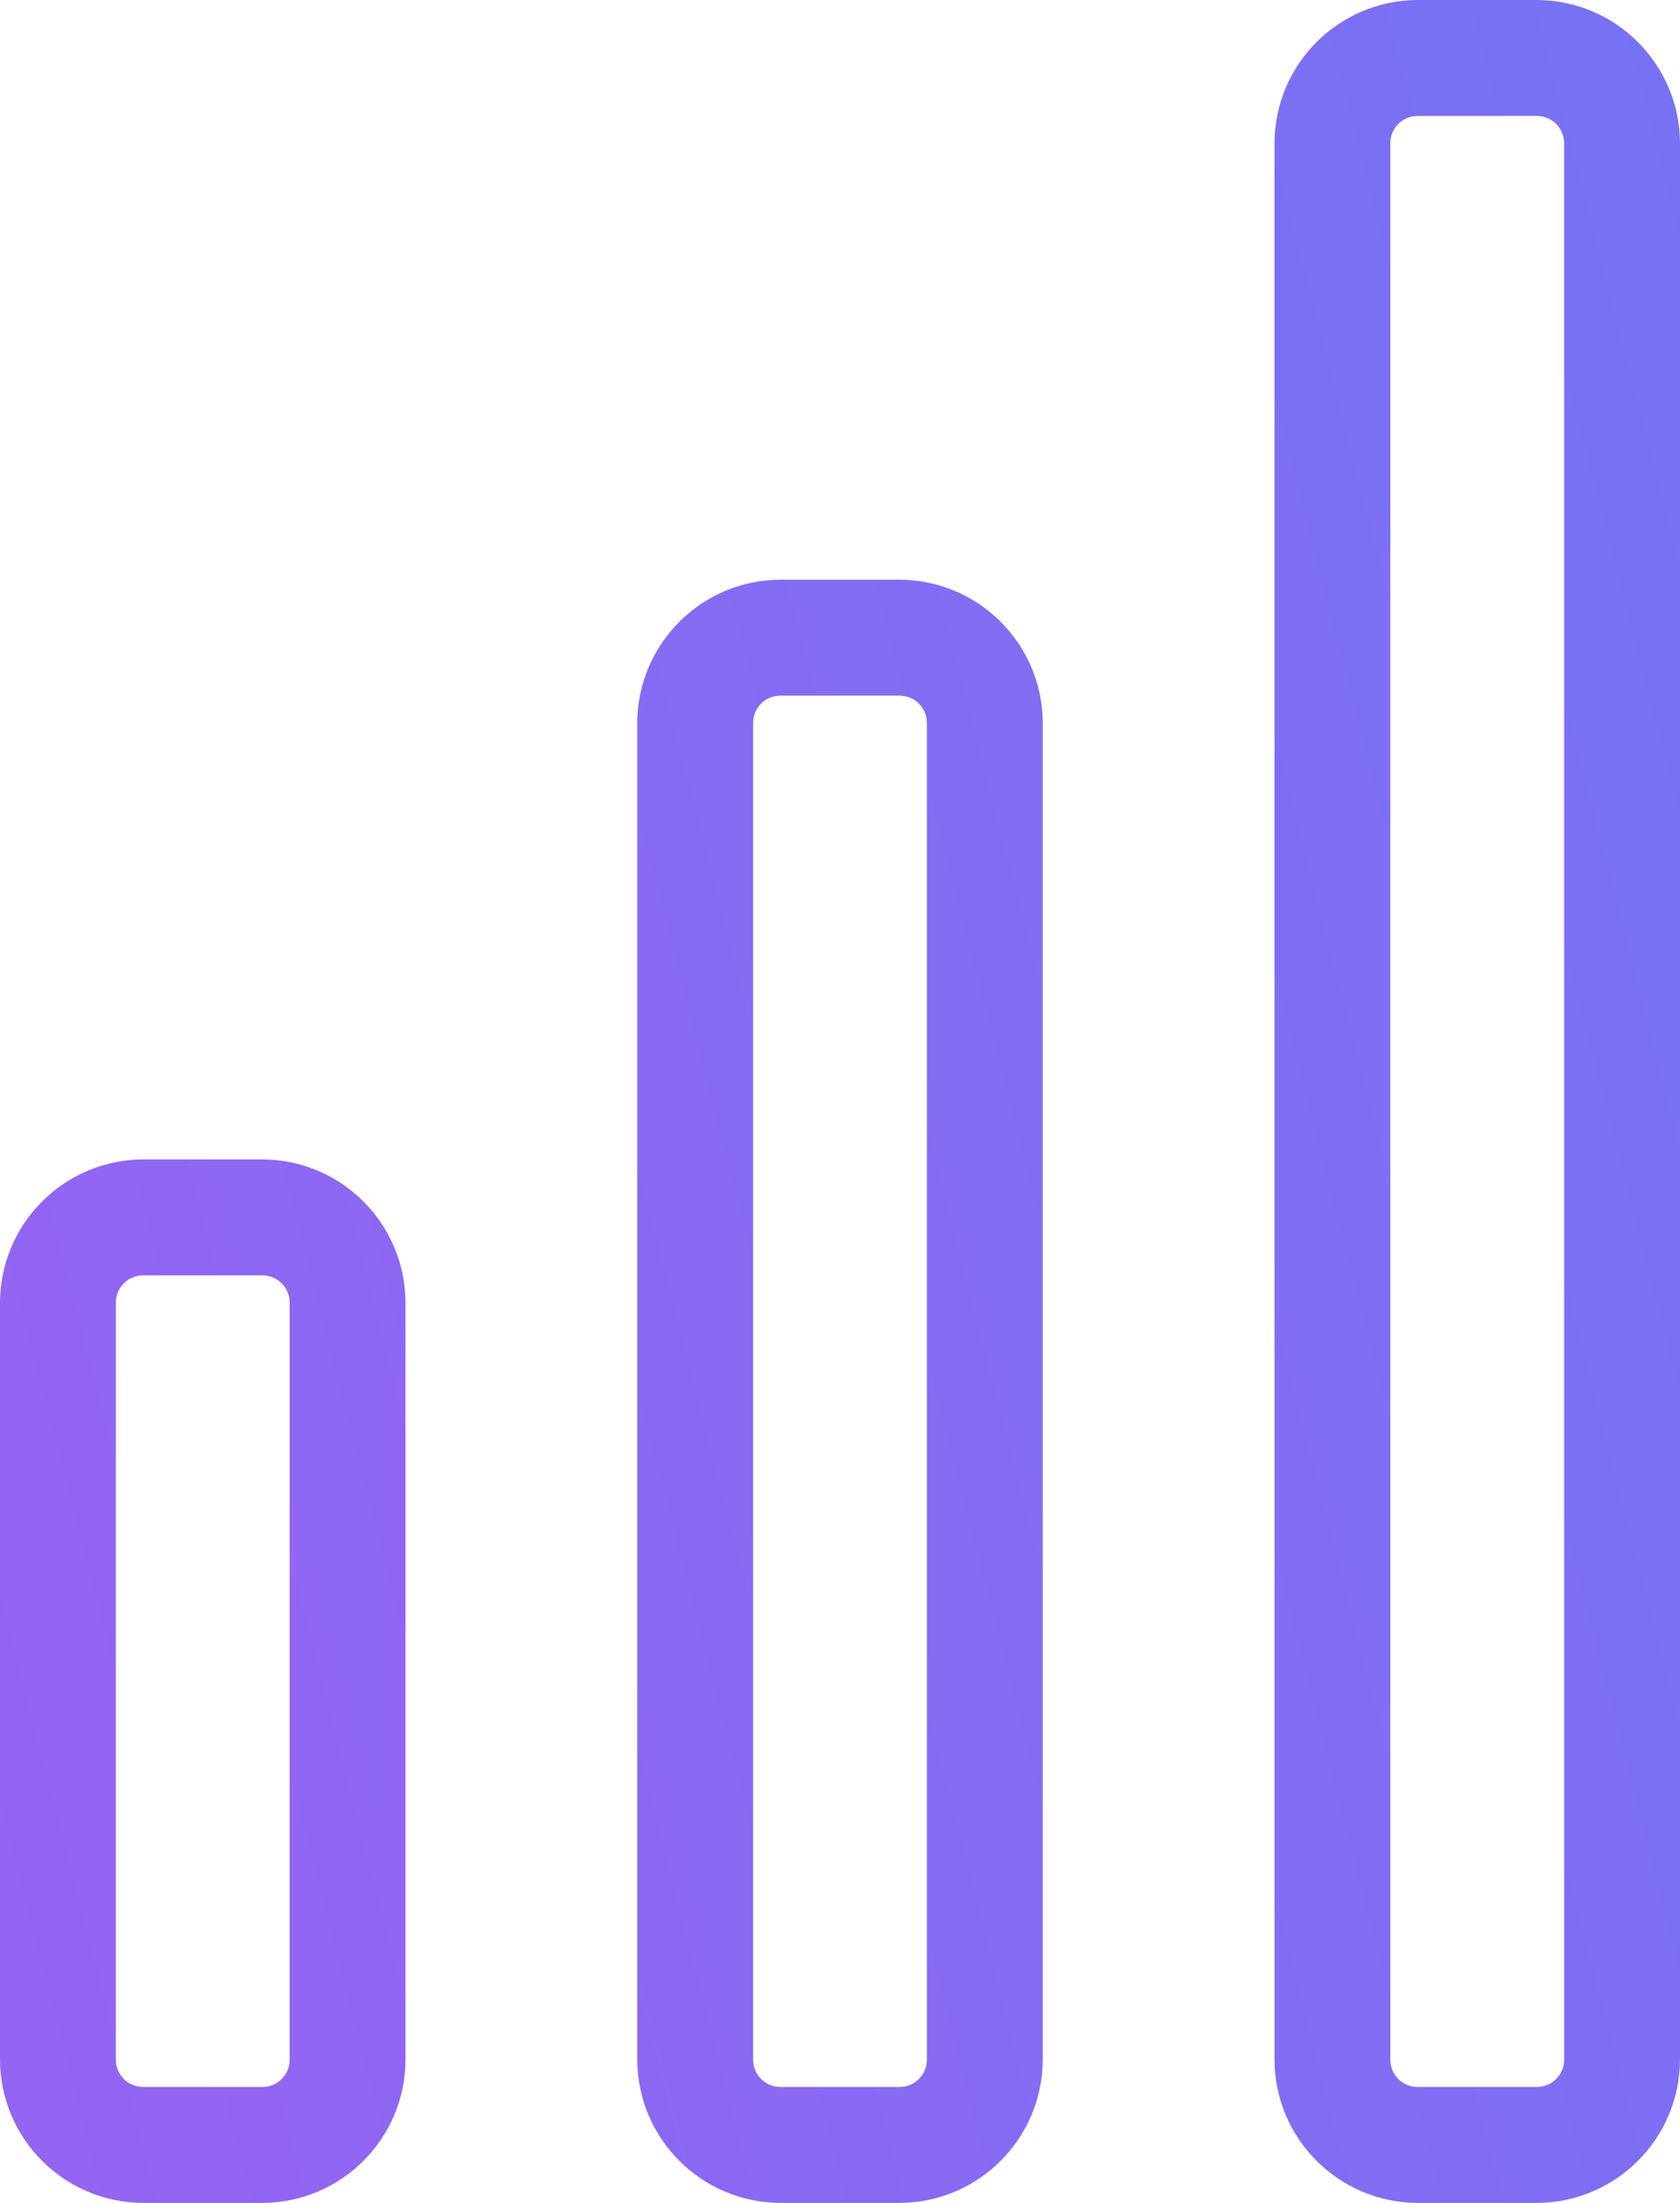 <svg xmlns="http://www.w3.org/2000/svg" width="29" height="38" viewBox="0 0 29 38">
  <defs>
    <linearGradient id="icon-profit-a" x1="558.984%" x2="-163.435%" y1="-118.696%" y2="123.611%">
      <stop offset="0%" stop-color="#05ABFF"/>
      <stop offset="100%" stop-color="#BC50EE"/>
    </linearGradient>
  </defs>
  <g fill="url(#icon-profit-a)">
    <path d="M4.53 20L2.47 20C1.108 20.005.005 21.108 0 22.47L0 35.53C.005 36.892 1.108 37.995 2.47 38L4.53 38C5.892 37.995 6.995 36.892 7 35.53L7 22.47C6.995 21.108 5.892 20.005 4.53 20zM5 35.53C5 35.79 4.79 36 4.53 36L2.47 36C2.21 36 2 35.79 2 35.53L2 22.47C2 22.21 2.21 22 2.47 22L4.53 22C4.79 22 5 22.21 5 22.47L5 35.53zM15.53 10L13.47 10C12.108 10.005 11.005 11.108 11 12.47L11 35.53C11.005 36.892 12.108 37.995 13.47 38L15.53 38C16.892 37.995 17.995 36.892 18 35.53L18 12.47C17.995 11.108 16.892 10.005 15.53 10zM16 35.53C16 35.79 15.79 36 15.53 36L13.47 36C13.345 36 13.226 35.95 13.138 35.862 13.05 35.774 13 35.655 13 35.53L13 12.47C13 12.21 13.21 12 13.47 12L15.53 12C15.79 12 16 12.21 16 12.47L16 35.53zM26.53 0L24.47 0C23.108.005 22.005 1.108 22 2.47L22 35.53C22.005 36.892 23.108 37.995 24.47 38L26.53 38C27.892 37.995 28.995 36.892 29 35.53L29 2.47C28.995 1.108 27.892.005 26.53 0zM27 35.53C27 35.79 26.79 36 26.53 36L24.47 36C24.21 36 24 35.79 24 35.53L24 2.47C24 2.21 24.21 2 24.47 2L26.53 2C26.79 2 27 2.21 27 2.47L27 35.53z"/>
  </g>
</svg>
